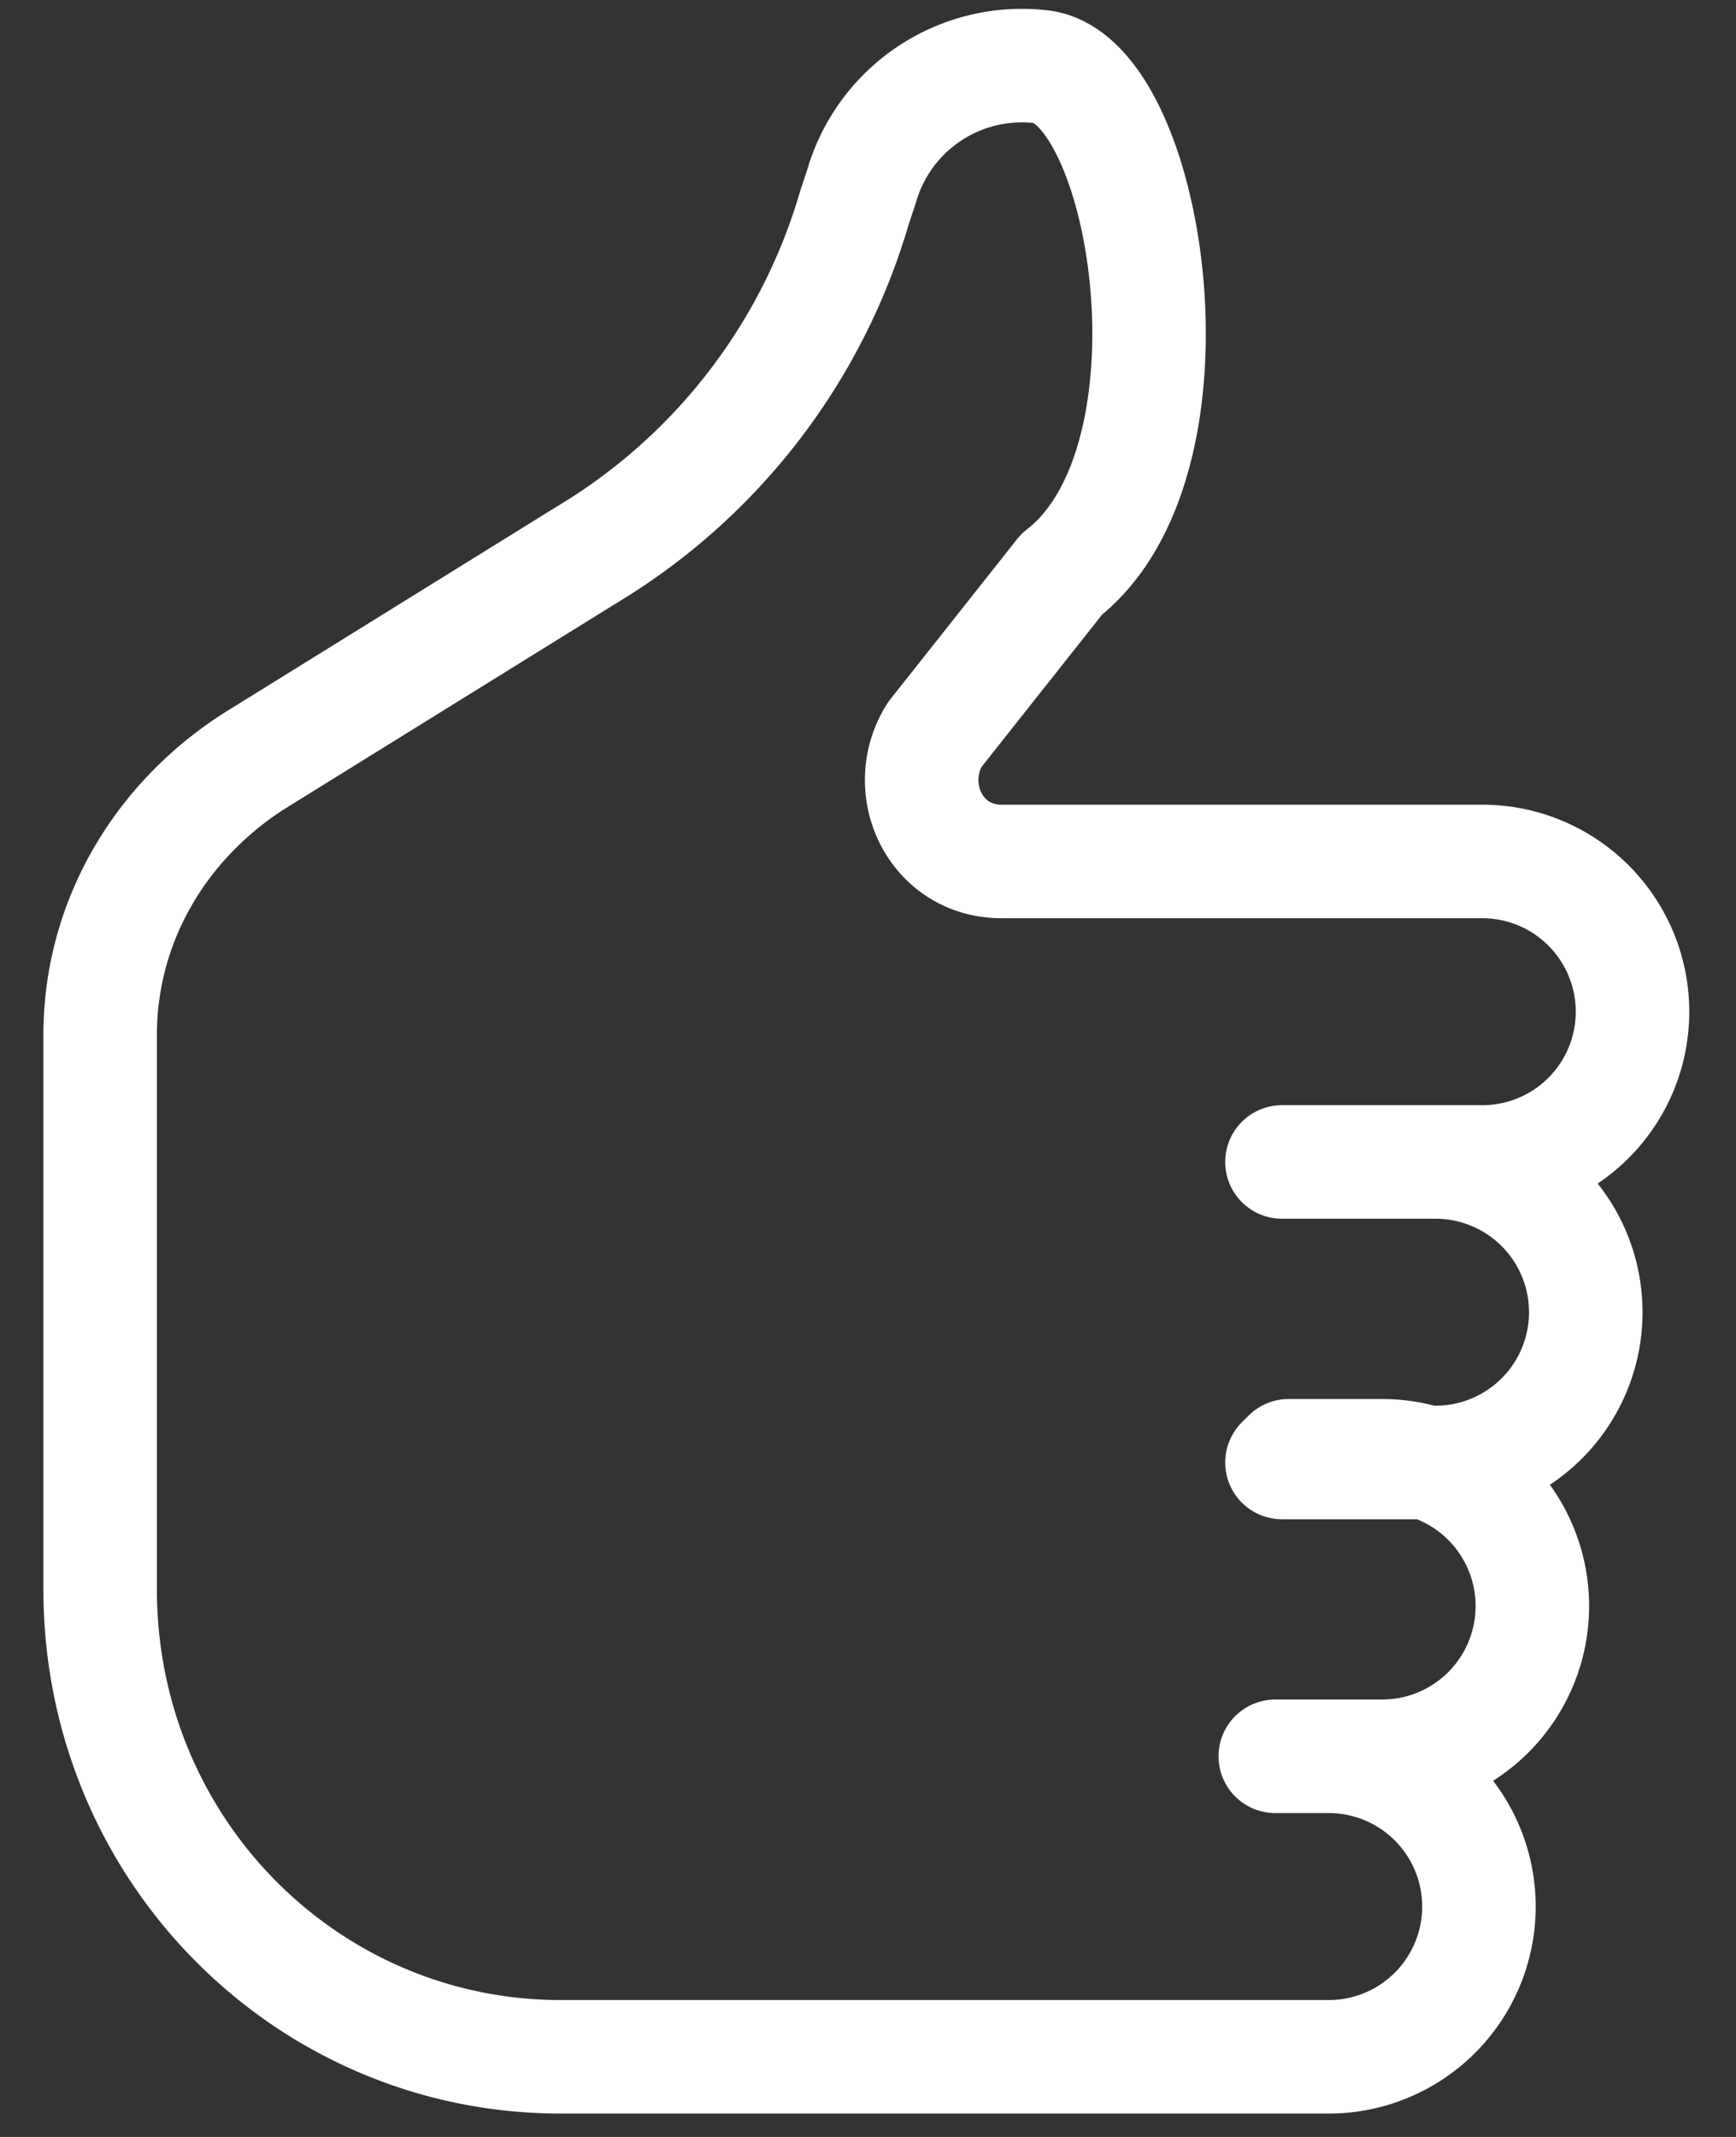 <svg width="26" height="32" xml:space="preserve" x="0px" y="0px" style="enable-background:new 0 0 26 32" version="1.1" viewBox="0 0 26 32" fill="none" xmlns="http://www.w3.org/2000/svg">
	<rect x="0" y="0" width="26" height="32" fill="#333333" stroke="none"/>
	<path
		d="M19.3 21.8h1.4a2.2 2.2 0 1 1 0 4.5h-1.6.8a2.2 2.2 0 1 1 0 4.5H8.4c-3.8 0-6.9-3.1-6.9-7v-8.3c0-1.7.9-3.2 2.3-4.1l5-3.1a9 9 0 0 0 4-5.2l.1-.3A2.5 2.5 0 0 1 15.6 1c1.6.2 2.5 5.9.3 7.6L14 11c-.5.8 0 1.9 1 1.9H22.2a2.2 2.2 0 1 1 0 4.5h-3 2.3a2.2 2.2 0 0 1 0 4.5h-2.3v0Z"
		stroke="#fff" stroke-width="1.7" stroke-miterlimit="10" stroke-linecap="round"
		stroke-linejoin="round" />
</svg>